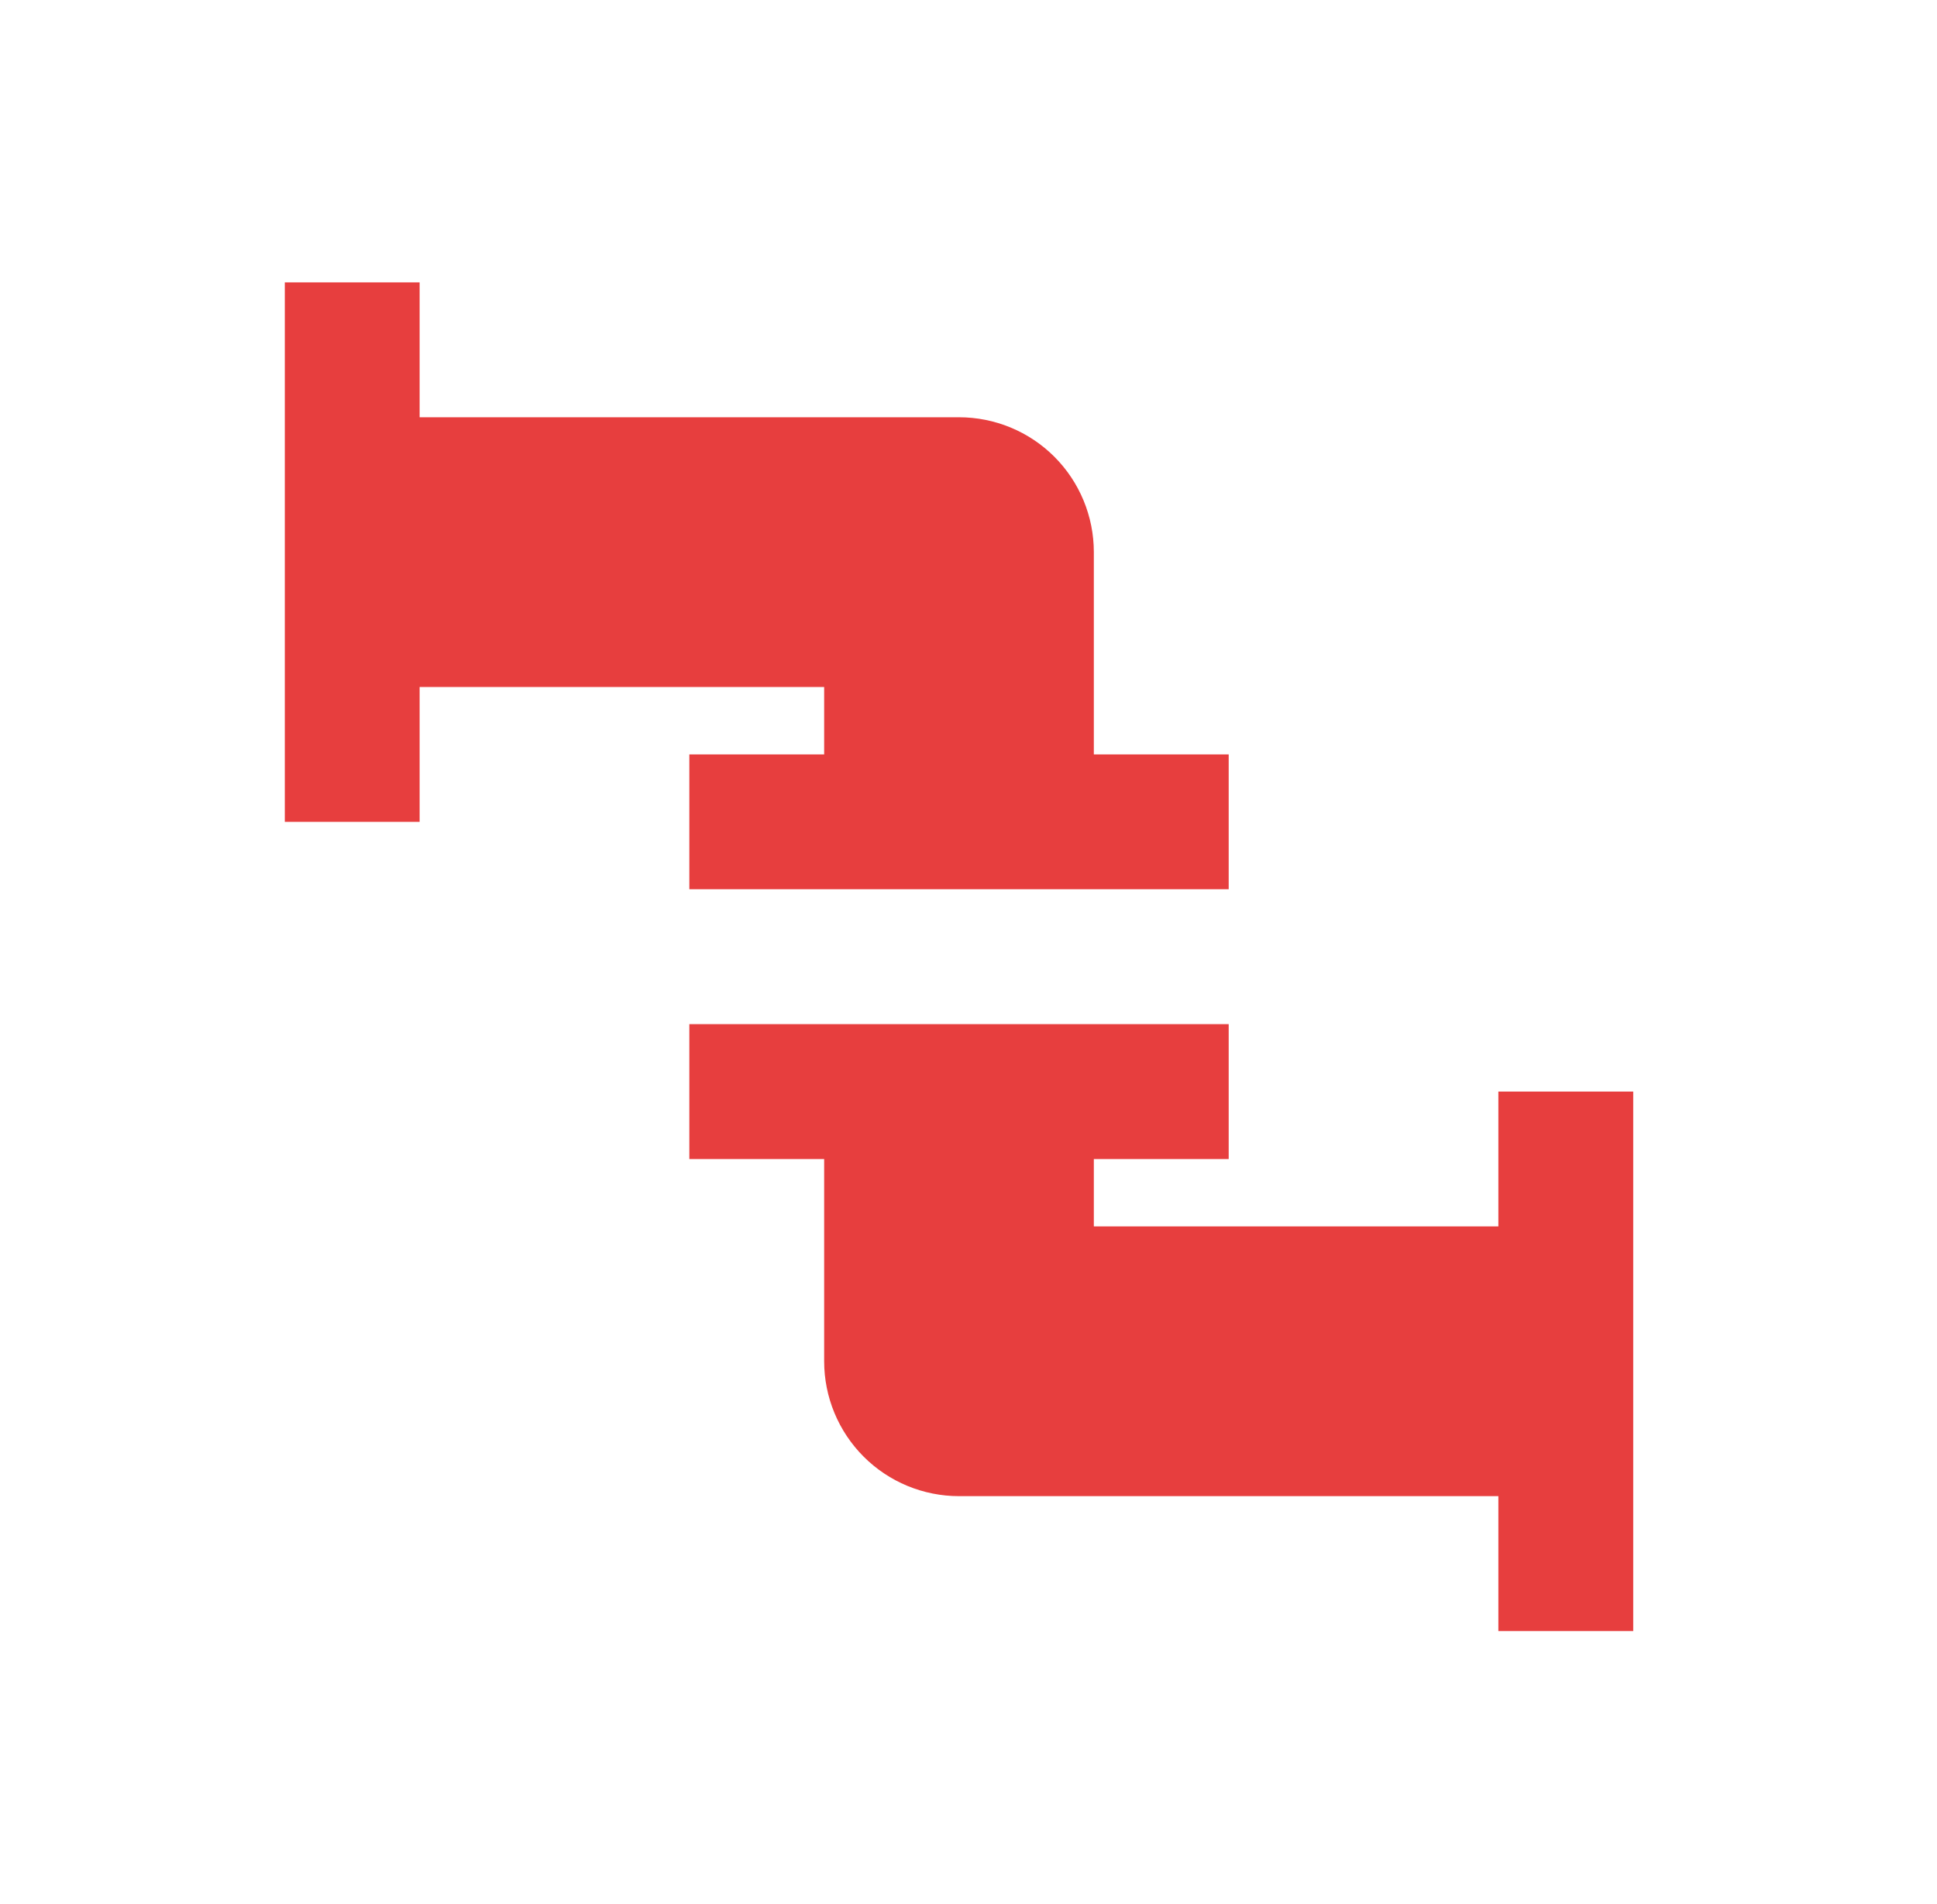 <svg xmlns="http://www.w3.org/2000/svg" width="58" height="57" viewBox="0 0 58 57" fill="none"><path d="M36.791 22.586V26.623H20.641V22.586H24.678V20.567H12.565V24.605H8.528V8.454H12.565V12.492H28.716C29.787 12.492 30.814 12.917 31.571 13.674C32.328 14.431 32.753 15.459 32.753 16.529V22.586H36.791ZM24.678 34.699V40.755C24.678 41.826 25.104 42.853 25.861 43.61C26.618 44.367 27.645 44.792 28.716 44.792H44.866V48.83H48.904V32.68H44.866V36.717H32.753V34.699H36.791V30.661H20.641V34.699H24.678Z" fill="#E73E3E"></path></svg>